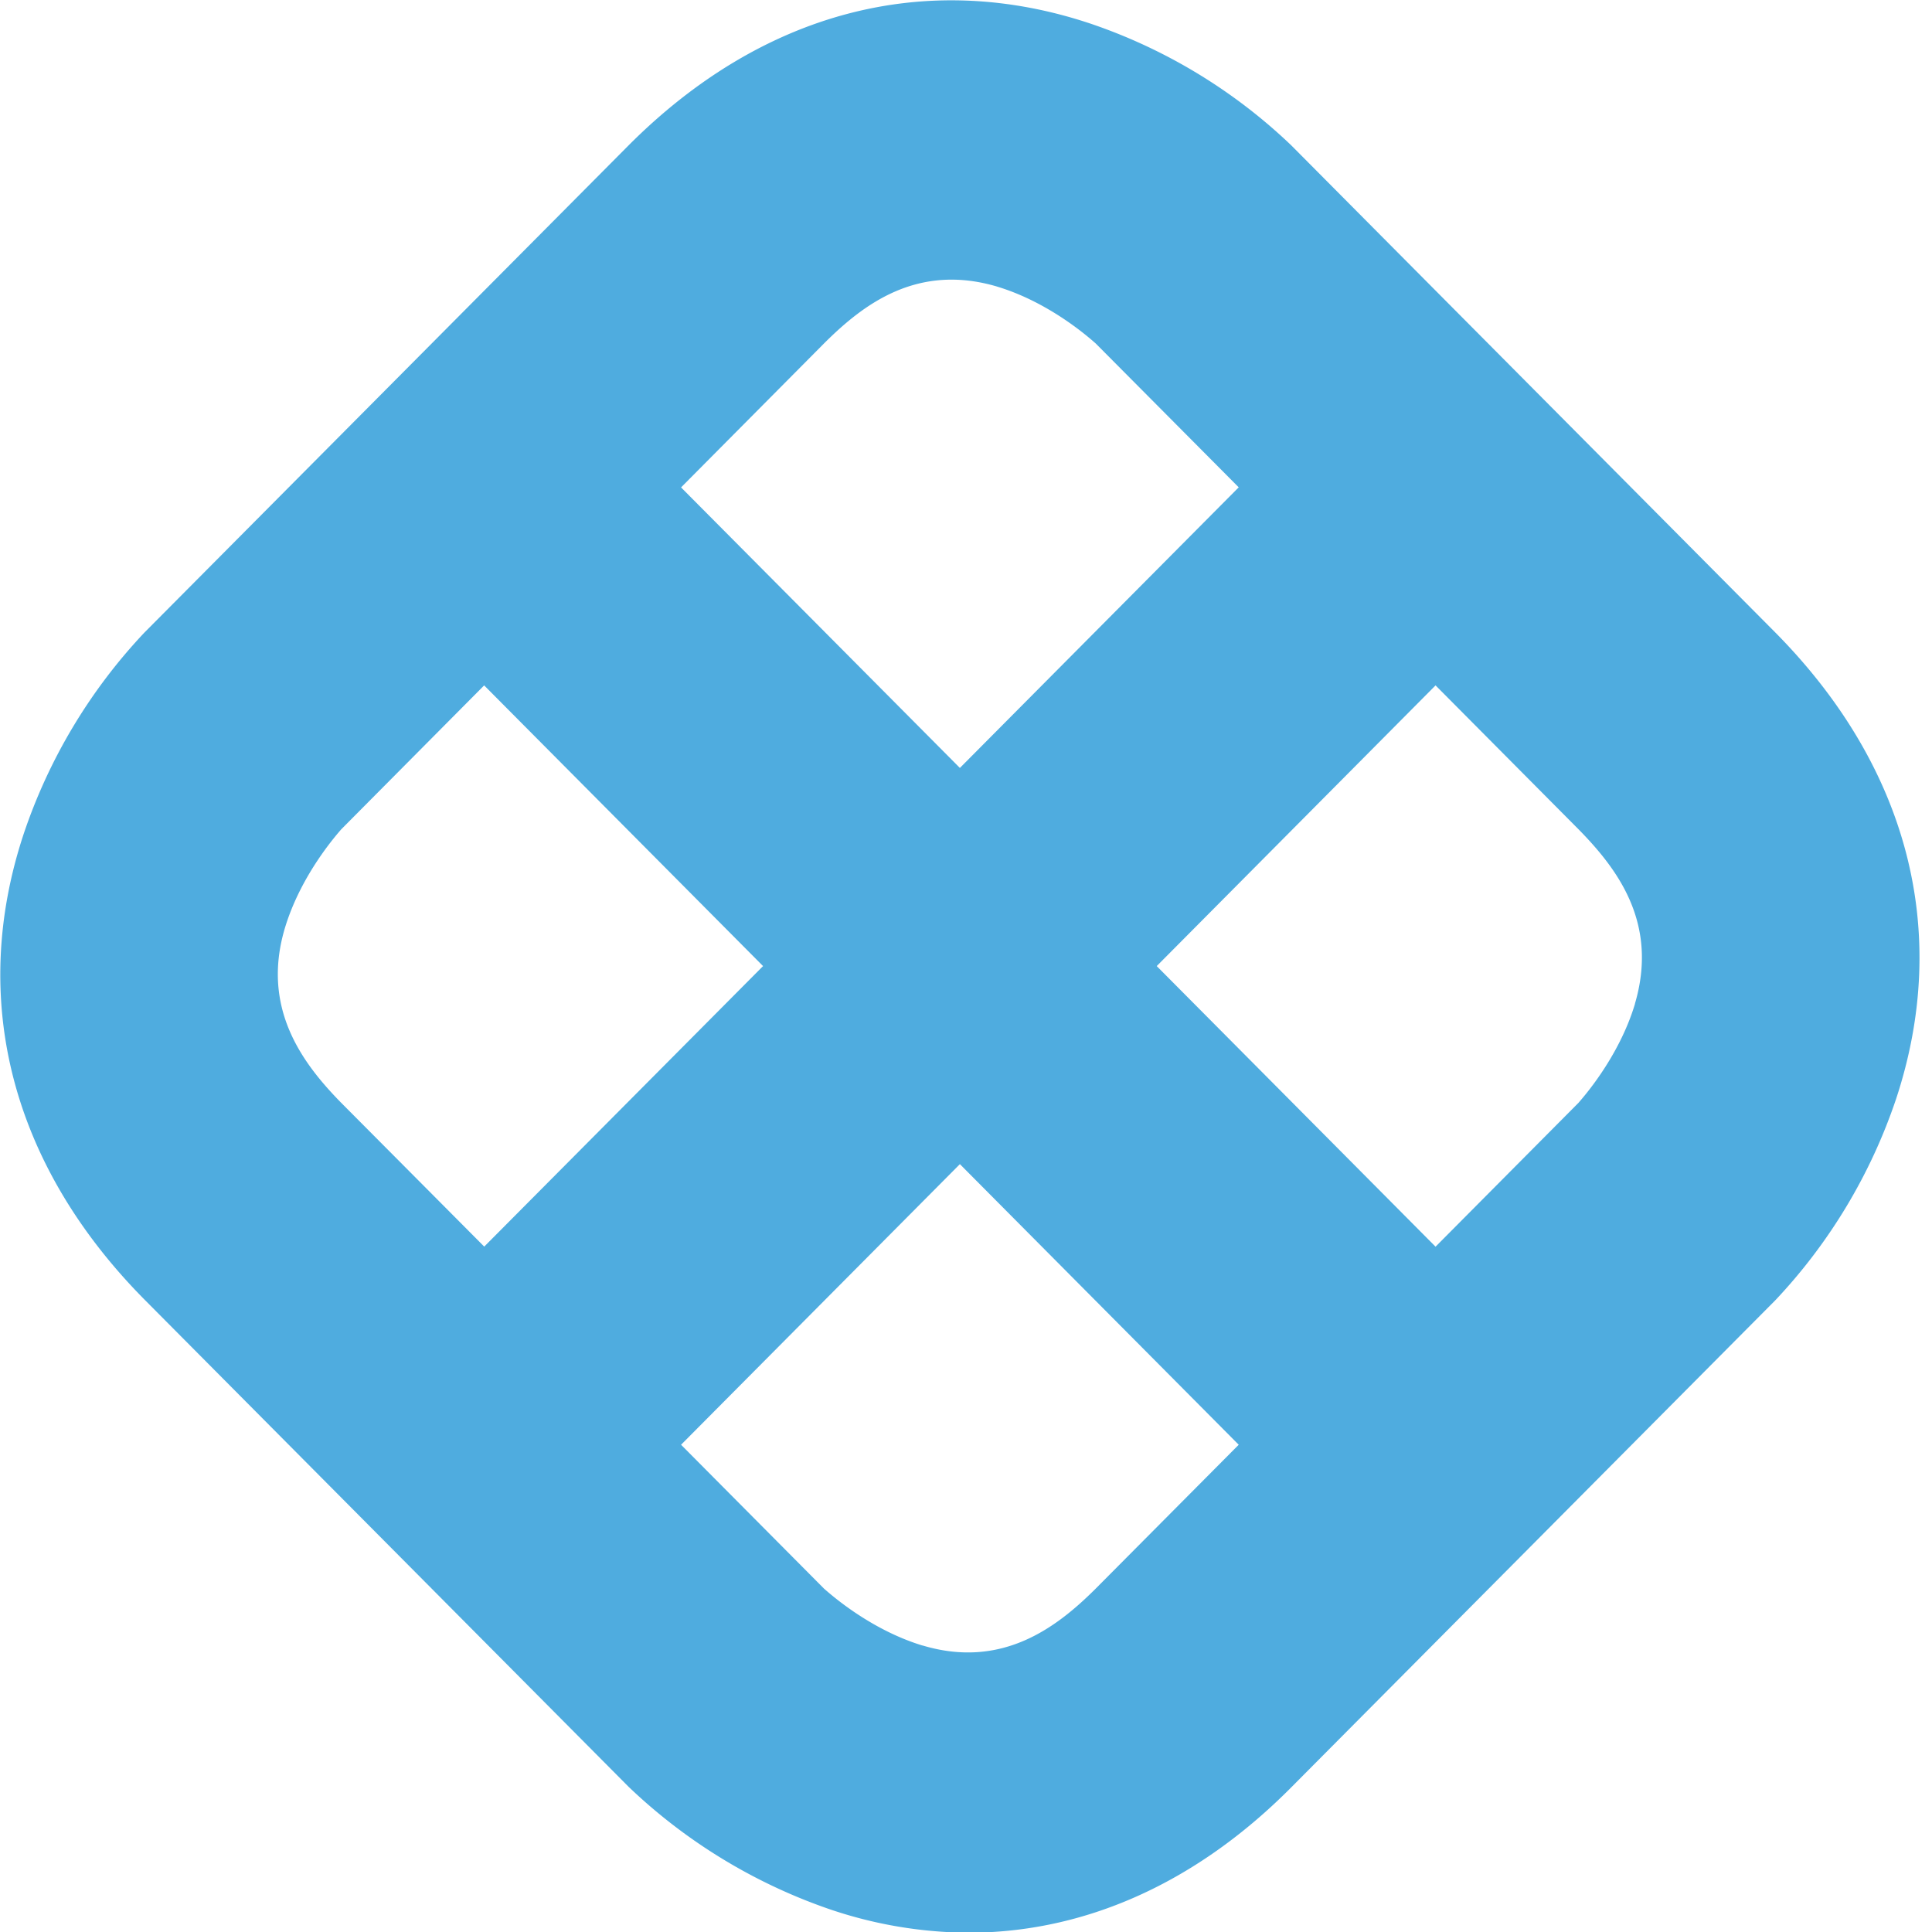 <svg viewBox="0 0 25 25" xmlns="http://www.w3.org/2000/svg" width="24" height="24"><path d="M22.974 8.186L16.708 1.88a7.023 7.023 0 00-2.59-1.572C11.98-.409 9.858.154 8.135 1.88L1.868 8.186a7.081 7.081 0 00-1.562 2.606c-.713 2.153-.153 4.289 1.562 6.023l6.266 6.306a7.113 7.113 0 002.589 1.58 5.663 5.663 0 001.808.308c1.503 0 2.946-.64 4.177-1.88l6.266-6.305a7.08 7.08 0 001.562-2.606c.713-2.162.153-4.298-1.562-6.032zm-10.07-4.477c.706.213 1.232.7 1.274.735l1.851 1.862-3.608 3.631-3.608-3.63 1.859-1.872c.5-.496 1.197-1.034 2.233-.726zm-9.219 8.305c.212-.71.696-1.24.73-1.282l1.85-1.863 3.609 3.632-3.608 3.63-1.86-1.87c-.492-.504-1.027-1.214-.721-2.247zm8.252 9.279c-.705-.214-1.231-.701-1.273-.735l-1.851-1.863 3.608-3.631 3.608 3.631-1.86 1.871c-.5.496-1.205 1.034-2.232.726zm9.22-8.305c-.212.709-.696 1.239-.73 1.281l-1.851 1.863-3.608-3.631 3.608-3.632 1.86 1.872c.492.504 1.027 1.204.72 2.247z" fill="#4facdf"></path></svg>